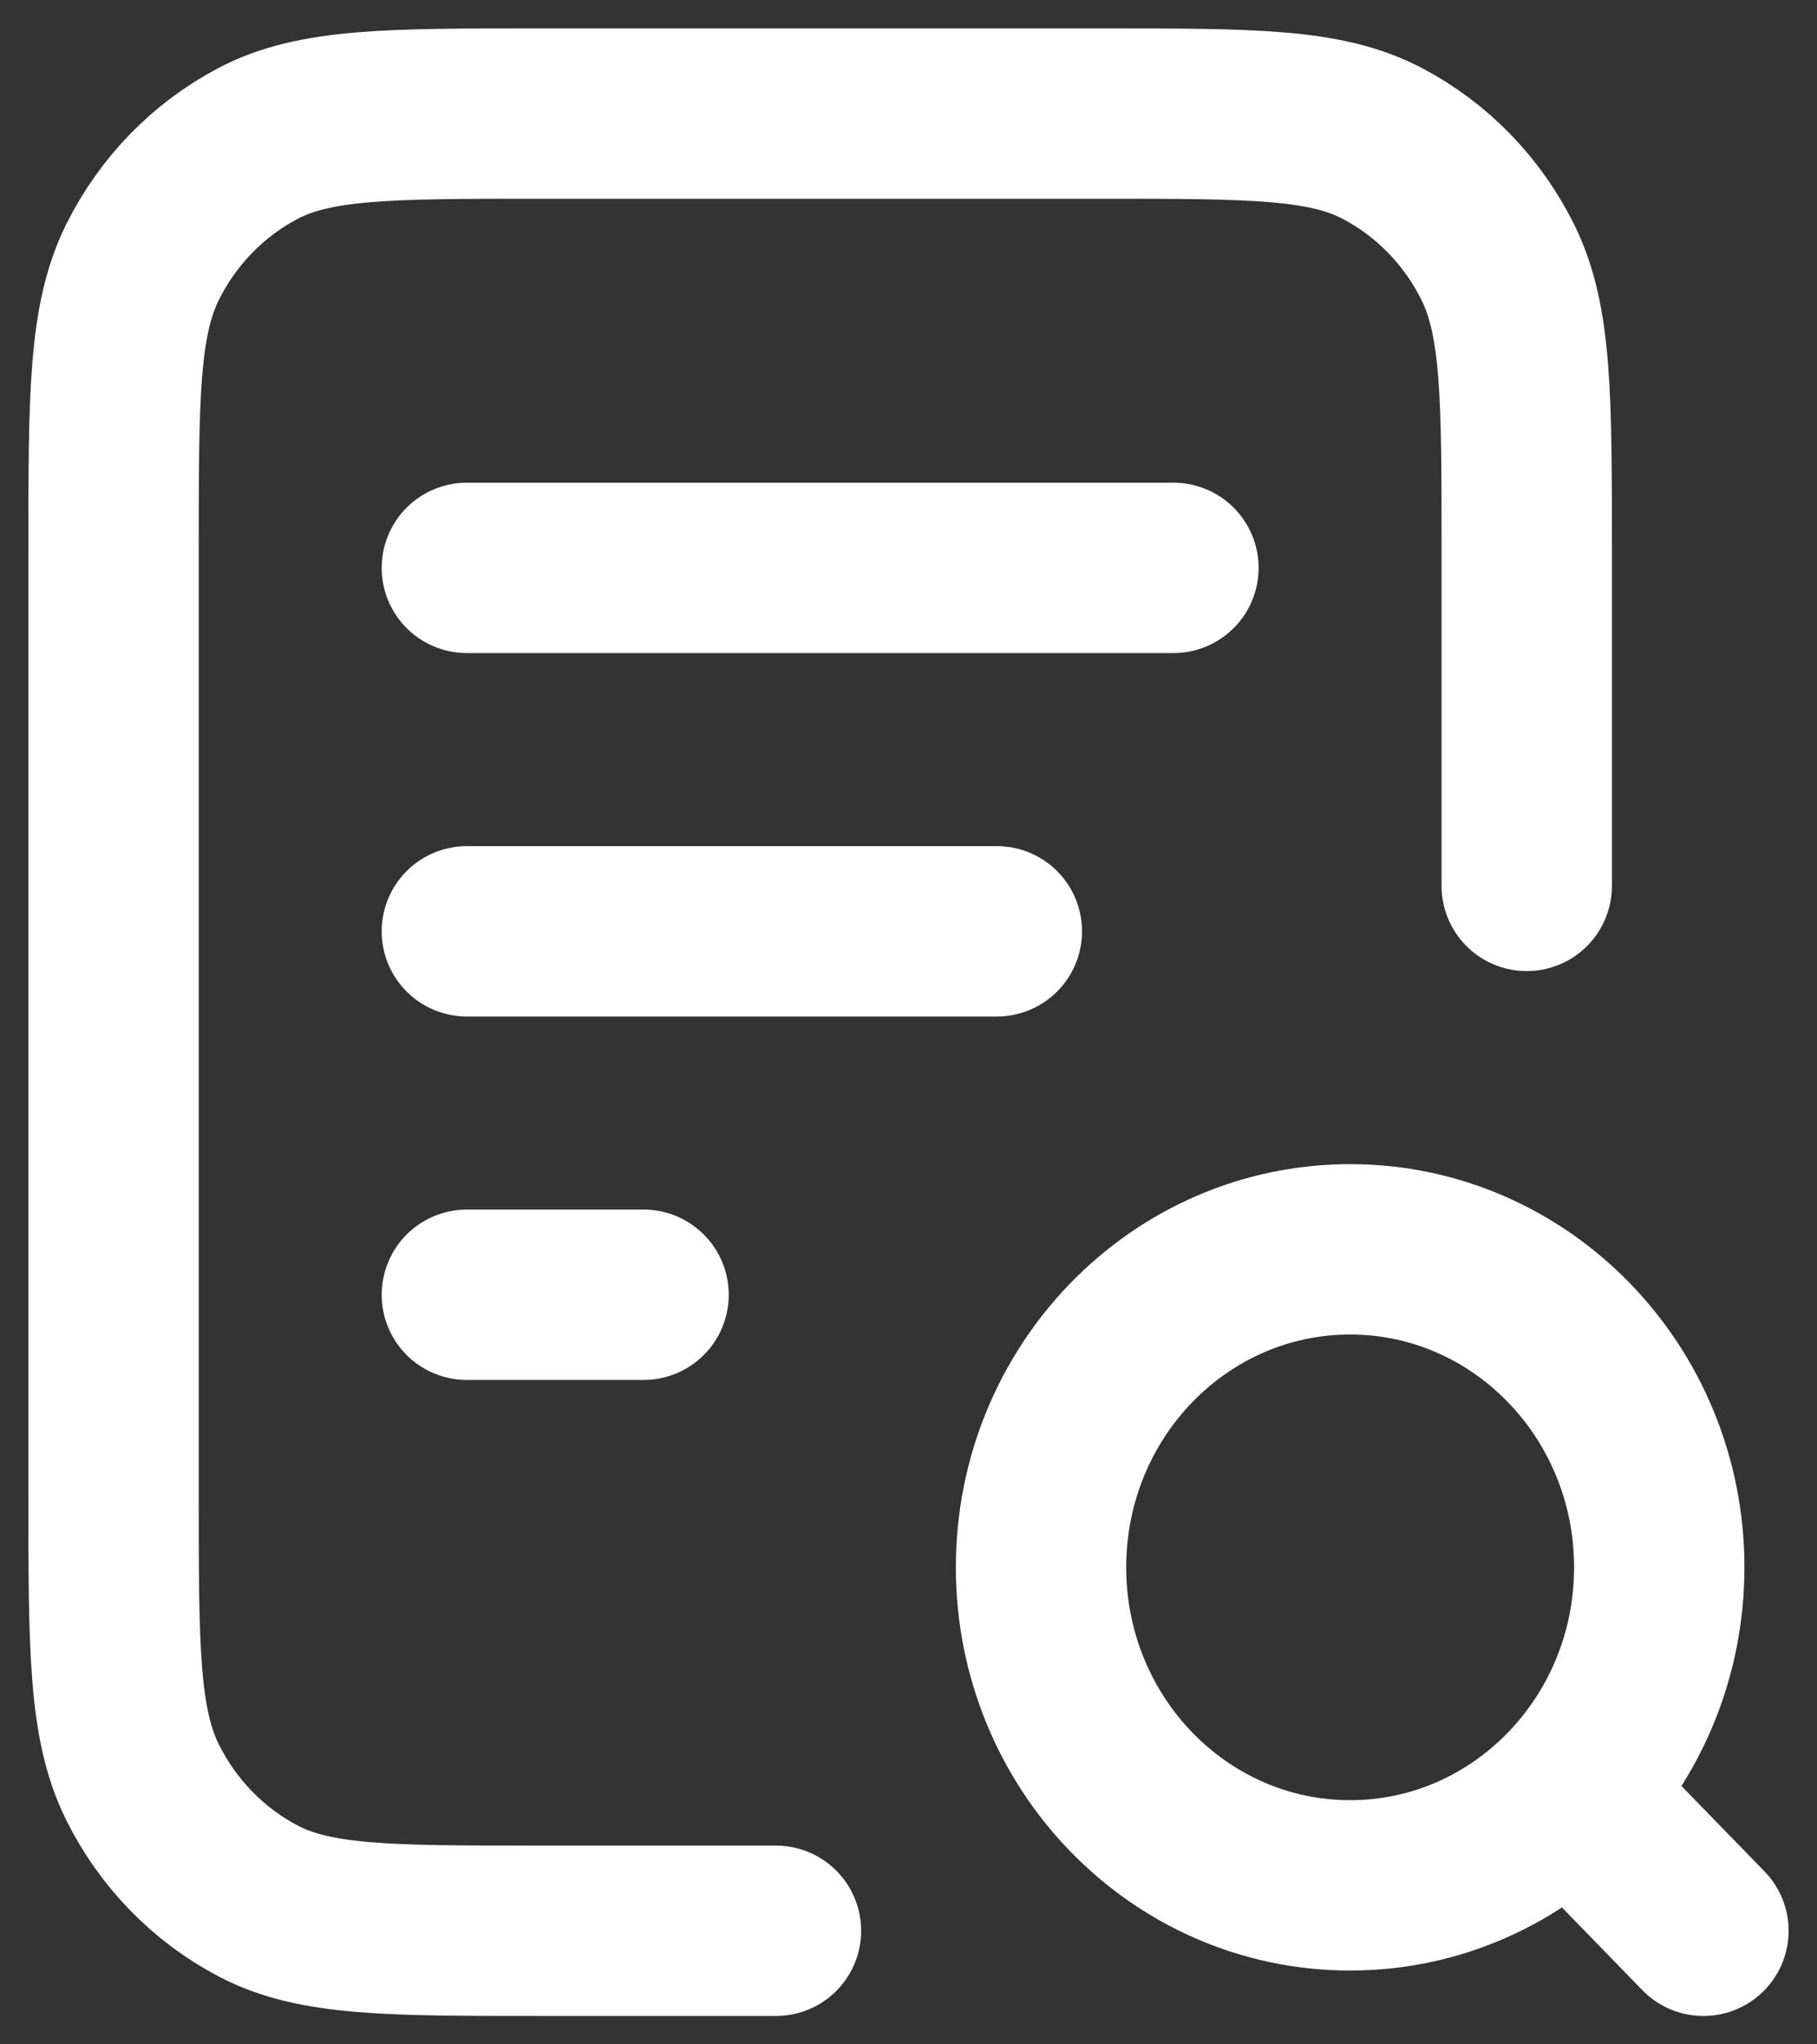 <?xml version="1.0" encoding="UTF-8"?> <svg xmlns="http://www.w3.org/2000/svg" width="16" height="18" viewBox="0 0 16 18" fill="none"><rect x="0" y="0" width="16" height="18" fill="#333333" stroke="none"/><path d="M8.778 8.2H4.111M5.667 11.4H4.111M10.333 5H4.111M13.444 7.8V4.84C13.444 3.496 13.444 2.824 13.19 2.31C12.966 1.859 12.61 1.492 12.17 1.262C11.671 1 11.018 1 9.711 1H4.733C3.427 1 2.773 1 2.274 1.262C1.835 1.492 1.478 1.859 1.254 2.31C1 2.824 1 3.496 1 4.84V13.16C1 14.504 1 15.176 1.254 15.69C1.478 16.141 1.835 16.508 2.274 16.738C2.773 17 3.427 17 4.733 17H6.833M15 17L13.833 15.8M14.611 13.8C14.611 15.346 13.392 16.6 11.889 16.6C10.385 16.6 9.167 15.346 9.167 13.8C9.167 12.254 10.385 11 11.889 11C13.392 11 14.611 12.254 14.611 13.8Z" stroke="white" stroke-width="1.5" stroke-linecap="round" stroke-linejoin="round"></path></svg> 